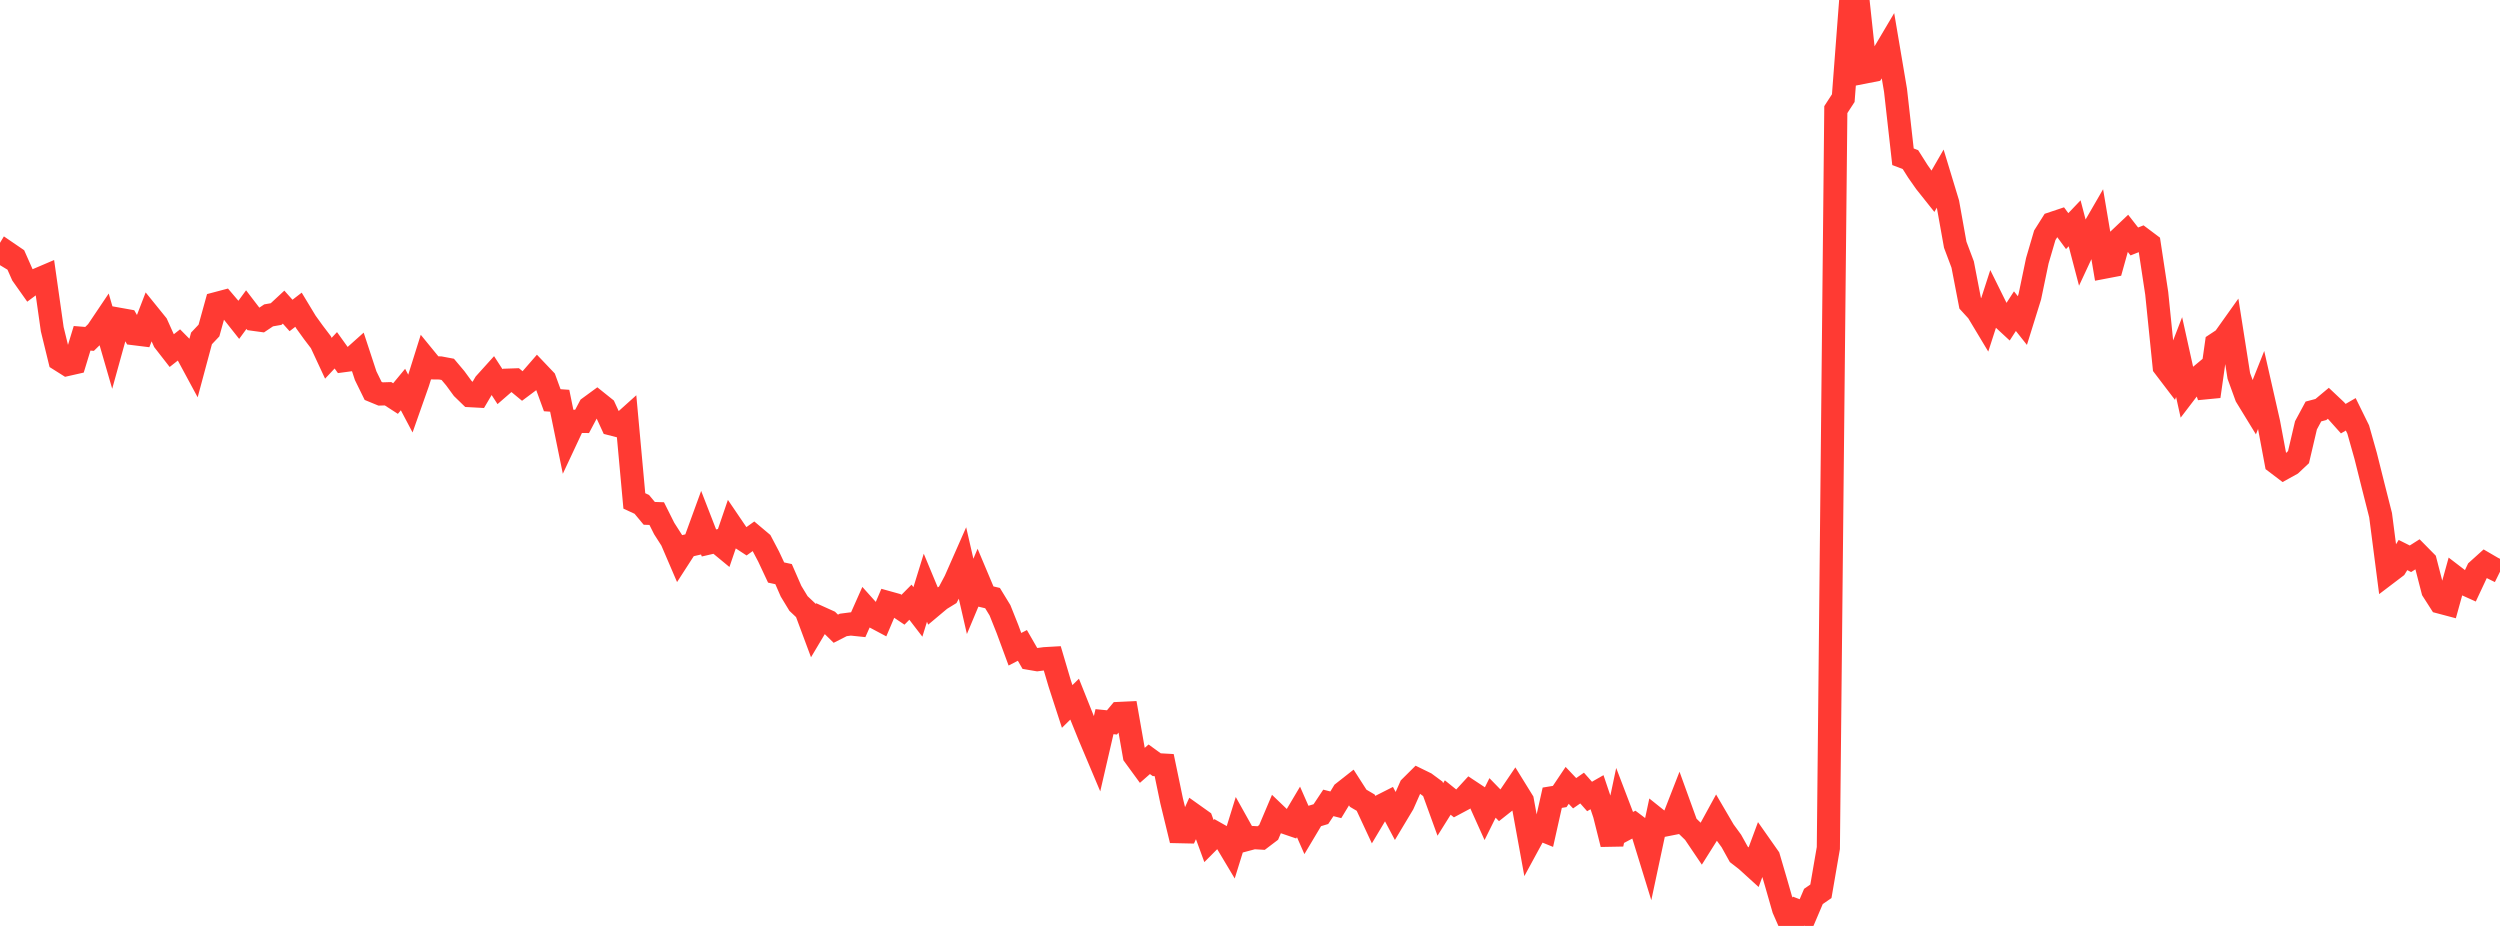 <?xml version="1.0" standalone="no"?>
<!DOCTYPE svg PUBLIC "-//W3C//DTD SVG 1.1//EN" "http://www.w3.org/Graphics/SVG/1.1/DTD/svg11.dtd">

<svg width="135" height="50" viewBox="0 0 135 50" preserveAspectRatio="none" 
  xmlns="http://www.w3.org/2000/svg"
  xmlns:xlink="http://www.w3.org/1999/xlink">


<polyline points="0.0, 14.319 0.403, 13.653 0.806, 13.928 1.209, 14.838 1.612, 15.408 2.015, 15.108 2.418, 14.936 2.821, 17.777 3.224, 19.427 3.627, 19.681 4.03, 19.59 4.433, 18.268 4.836, 18.301 5.239, 17.907 5.642, 17.308 6.045, 18.7 6.448, 17.244 6.851, 17.316 7.254, 18.02 7.657, 18.07 8.06, 17.024 8.463, 17.522 8.866, 18.419 9.269, 18.937 9.672, 18.62 10.075, 19.028 10.478, 19.775 10.881, 18.274 11.284, 17.848 11.687, 16.393 12.09, 16.286 12.493, 16.76 12.896, 17.269 13.299, 16.719 13.701, 17.244 14.104, 17.299 14.507, 17.029 14.91, 16.959 15.313, 16.585 15.716, 17.035 16.119, 16.725 16.522, 17.392 16.925, 17.95 17.328, 18.48 17.731, 19.346 18.134, 18.916 18.537, 19.478 18.94, 19.424 19.343, 19.064 19.746, 20.289 20.149, 21.109 20.552, 21.275 20.955, 21.262 21.358, 21.522 21.761, 21.035 22.164, 21.798 22.567, 20.655 22.97, 19.371 23.373, 19.864 23.776, 19.869 24.179, 19.945 24.582, 20.423 24.985, 20.973 25.388, 21.365 25.791, 21.387 26.194, 20.702 26.597, 20.256 27.0, 20.879 27.403, 20.529 27.806, 20.515 28.209, 20.848 28.612, 20.547 29.015, 20.083 29.418, 20.506 29.821, 21.612 30.224, 21.64 30.627, 23.61 31.03, 22.75 31.433, 22.755 31.836, 21.996 32.239, 21.701 32.642, 22.024 33.045, 22.9 33.448, 23.003 33.851, 22.641 34.254, 27.05 34.657, 27.236 35.06, 27.721 35.463, 27.734 35.866, 28.539 36.269, 29.169 36.672, 30.107 37.075, 29.482 37.478, 29.389 37.881, 28.283 38.284, 29.32 38.687, 29.227 39.09, 29.56 39.493, 28.381 39.896, 28.975 40.299, 29.238 40.701, 28.95 41.104, 29.289 41.507, 30.056 41.91, 30.916 42.313, 31.003 42.716, 31.925 43.119, 32.589 43.522, 32.969 43.925, 34.051 44.328, 33.374 44.731, 33.556 45.134, 33.951 45.537, 33.746 45.94, 33.694 46.343, 33.736 46.746, 32.829 47.149, 33.278 47.552, 33.492 47.955, 32.544 48.358, 32.656 48.761, 32.926 49.164, 32.519 49.567, 33.043 49.97, 31.737 50.373, 32.706 50.776, 32.368 51.179, 32.121 51.582, 31.362 51.985, 30.448 52.388, 32.205 52.791, 31.245 53.194, 32.202 53.597, 32.297 54.0, 32.957 54.403, 33.967 54.806, 35.06 55.209, 34.852 55.612, 35.553 56.015, 35.622 56.418, 35.569 56.821, 35.546 57.224, 36.908 57.627, 38.149 58.03, 37.754 58.433, 38.764 58.836, 39.757 59.239, 40.713 59.642, 38.97 60.045, 39.01 60.448, 38.526 60.851, 38.507 61.254, 40.802 61.657, 41.354 62.06, 41.001 62.463, 41.293 62.866, 41.316 63.269, 43.254 63.672, 44.91 64.075, 44.919 64.478, 44.028 64.881, 44.315 65.284, 45.417 65.687, 45.012 66.09, 45.24 66.493, 45.915 66.896, 44.616 67.299, 45.338 67.701, 45.231 68.104, 45.255 68.507, 44.949 68.91, 43.998 69.313, 44.384 69.716, 44.522 70.119, 43.843 70.522, 44.76 70.925, 44.084 71.328, 43.963 71.731, 43.356 72.134, 43.459 72.537, 42.794 72.94, 42.477 73.343, 43.106 73.746, 43.343 74.149, 44.208 74.552, 43.532 74.955, 43.328 75.358, 44.088 75.761, 43.416 76.164, 42.504 76.567, 42.104 76.97, 42.301 77.373, 42.599 77.776, 43.71 78.179, 43.066 78.582, 43.391 78.985, 43.176 79.388, 42.737 79.791, 43.003 80.194, 43.9 80.597, 43.088 81.0, 43.502 81.403, 43.183 81.806, 42.588 82.209, 43.24 82.612, 45.454 83.015, 44.712 83.418, 44.876 83.821, 43.077 84.224, 43.011 84.627, 42.41 85.03, 42.835 85.433, 42.555 85.836, 43.01 86.239, 42.779 86.642, 43.977 87.045, 45.585 87.448, 43.675 87.851, 44.73 88.254, 44.516 88.657, 44.821 89.06, 46.129 89.463, 44.238 89.866, 44.56 90.269, 44.48 90.672, 43.447 91.075, 44.56 91.478, 44.951 91.881, 45.548 92.284, 44.908 92.687, 44.171 93.09, 44.86 93.493, 45.411 93.896, 46.137 94.299, 46.449 94.701, 46.814 95.104, 45.727 95.507, 46.301 95.91, 47.674 96.313, 49.081 96.716, 50.0 97.119, 49.202 97.522, 49.355 97.925, 48.408 98.328, 48.13 98.731, 45.793 99.134, 5.919 99.537, 5.299 99.94, 0.0 100.343, 0.13 100.746, 3.88 101.149, 3.801 101.552, 3.176 101.955, 2.495 102.358, 4.877 102.761, 8.465 103.164, 8.619 103.567, 9.255 103.97, 9.831 104.373, 10.337 104.776, 9.638 105.179, 10.965 105.582, 13.214 105.985, 14.285 106.388, 16.373 106.791, 16.814 107.194, 17.485 107.597, 16.238 108.0, 17.052 108.403, 17.425 108.806, 16.803 109.209, 17.311 109.612, 16.018 110.015, 14.081 110.418, 12.706 110.821, 12.067 111.224, 11.932 111.627, 12.48 112.03, 12.058 112.433, 13.595 112.836, 12.731 113.239, 12.034 113.642, 14.426 114.045, 14.349 114.448, 12.905 114.851, 12.523 115.254, 13.039 115.657, 12.879 116.06, 13.181 116.463, 15.839 116.866, 19.797 117.269, 20.326 117.672, 19.283 118.075, 21.105 118.478, 20.577 118.881, 20.241 119.284, 21.405 119.687, 18.567 120.09, 18.301 120.493, 17.735 120.896, 20.299 121.299, 21.407 121.701, 22.064 122.104, 21.053 122.507, 22.828 122.91, 24.981 123.313, 25.287 123.716, 25.064 124.119, 24.686 124.522, 22.968 124.925, 22.22 125.328, 22.113 125.731, 21.777 126.134, 22.157 126.537, 22.607 126.94, 22.373 127.343, 23.192 127.746, 24.62 128.149, 26.229 128.552, 27.819 128.955, 30.932 129.358, 30.626 129.761, 29.972 130.164, 30.174 130.567, 29.918 130.97, 30.327 131.373, 31.887 131.776, 32.517 132.179, 32.624 132.582, 31.169 132.985, 31.478 133.388, 31.66 133.791, 30.801 134.194, 30.438 134.597, 30.673 135.0, 30.872" fill="none" stroke="#ff3a33" stroke-width="1.25"/>

</svg>